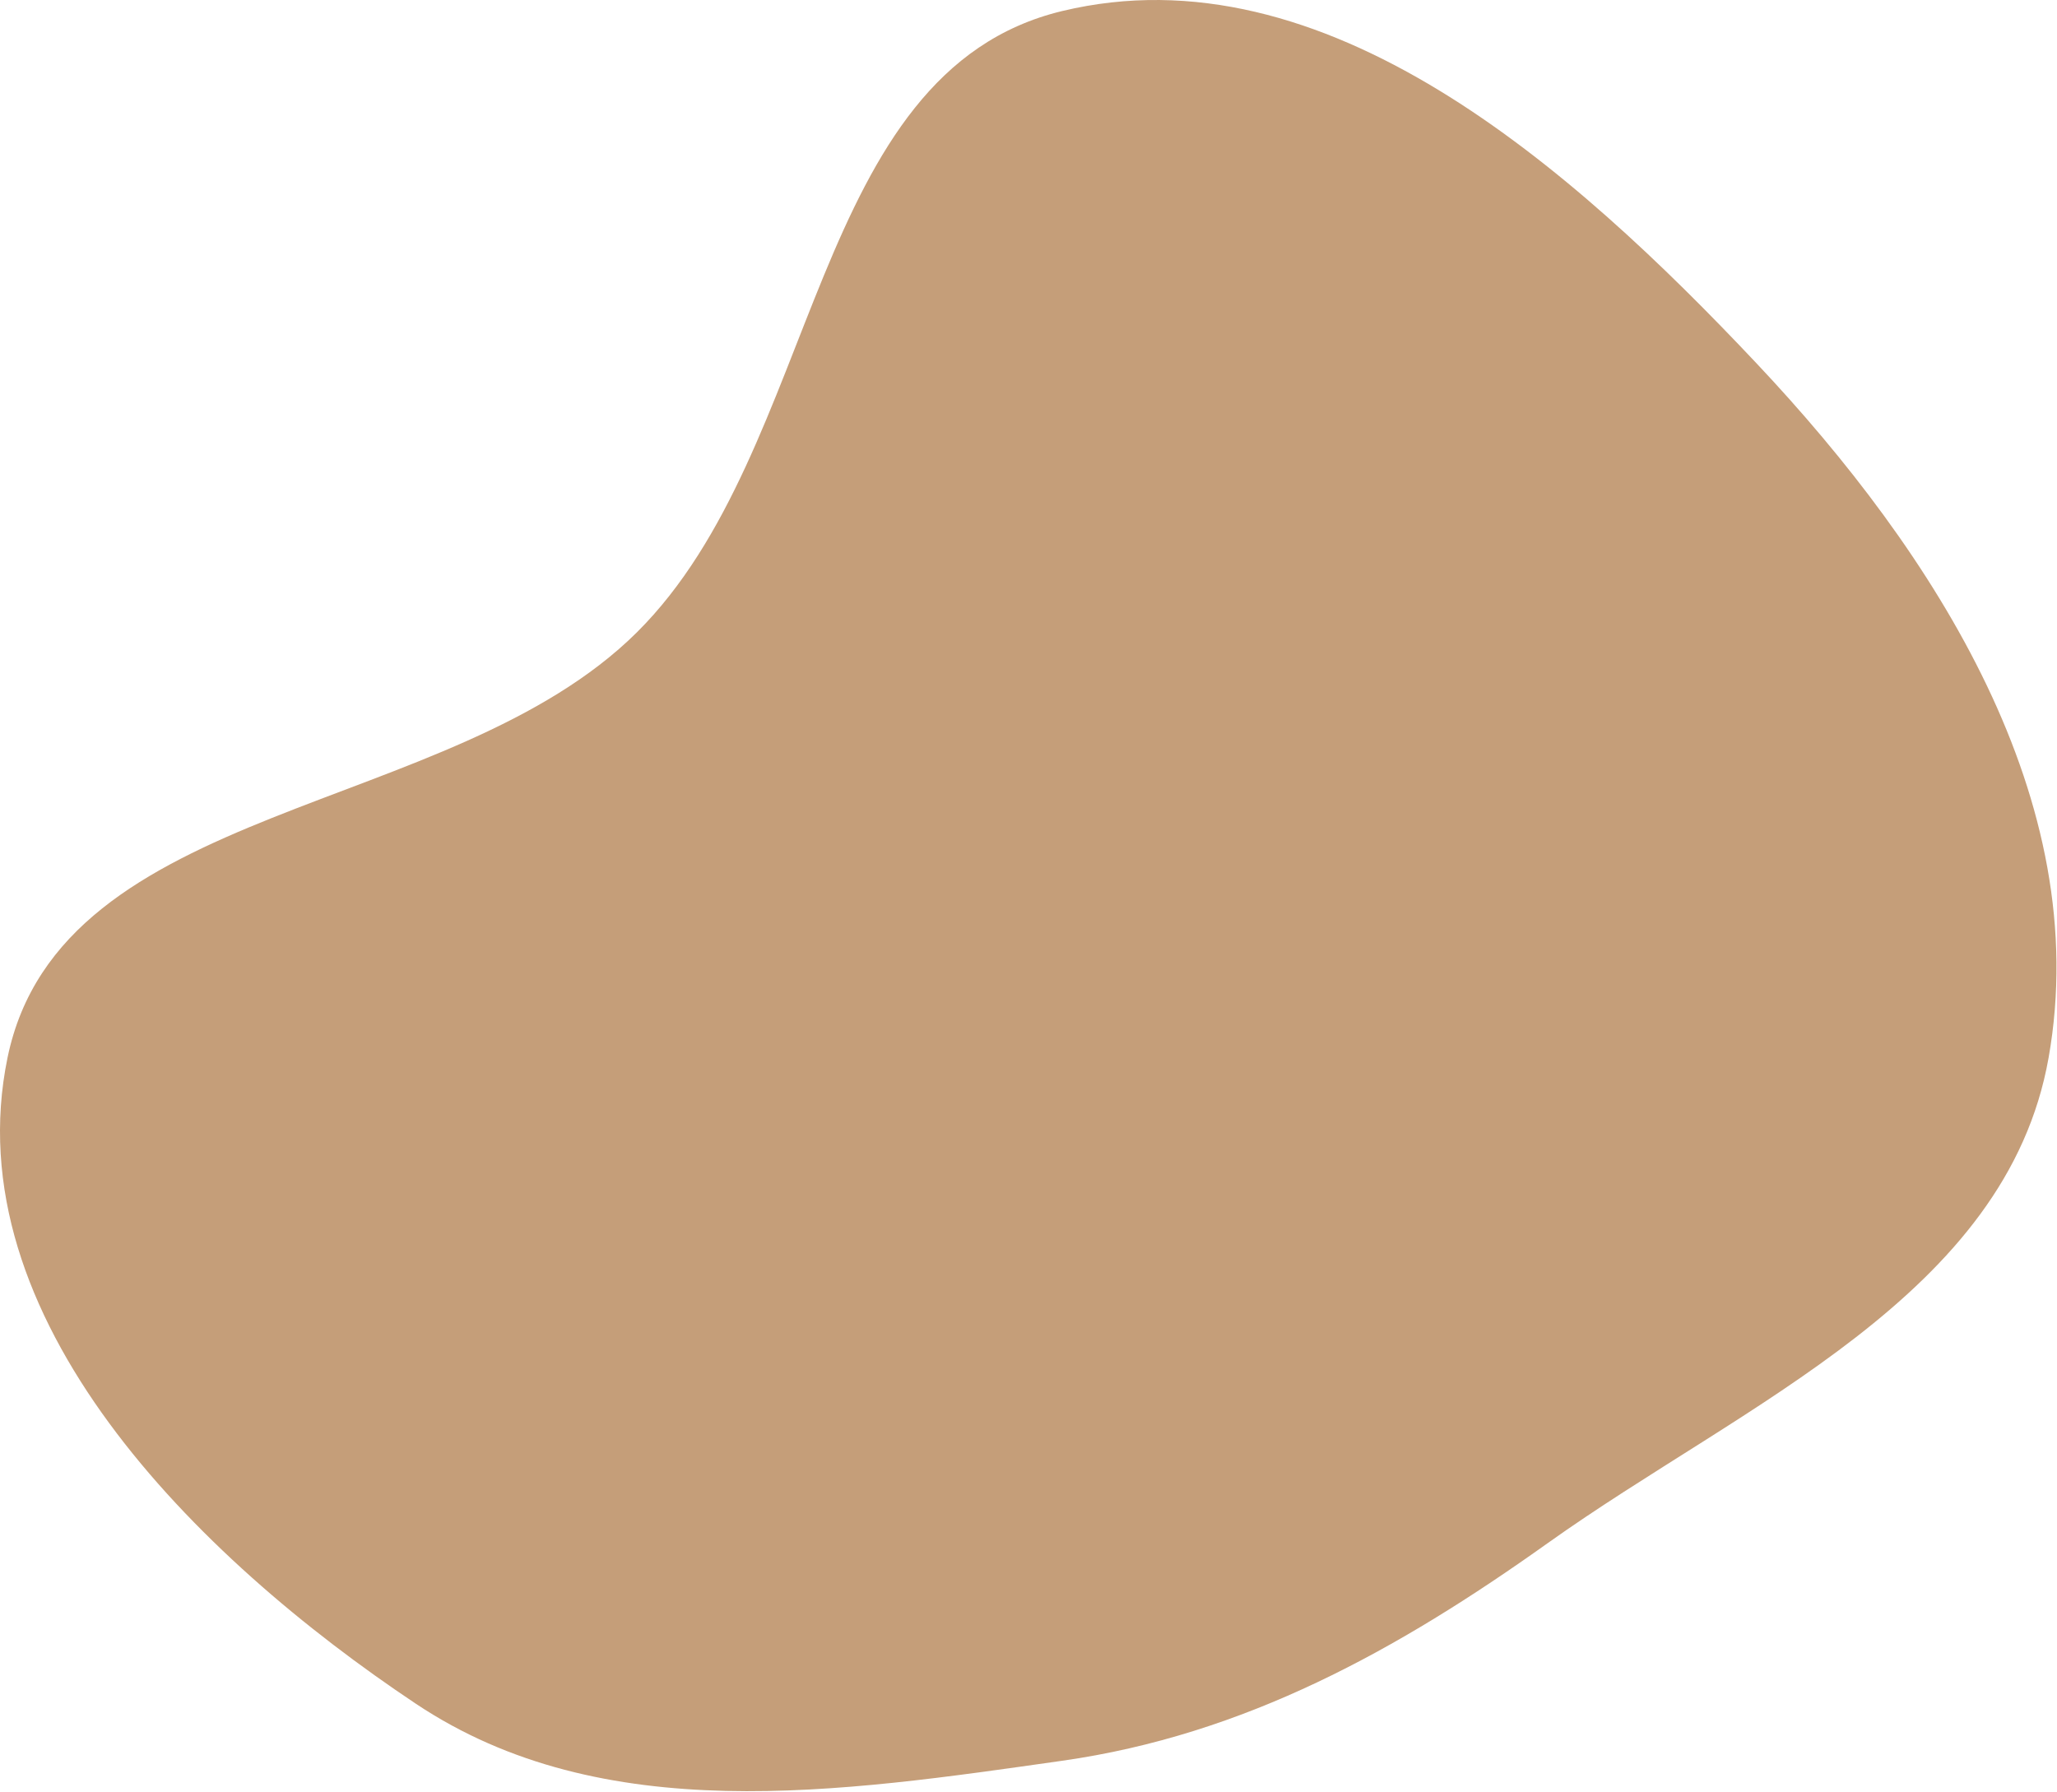 <?xml version="1.0" encoding="UTF-8"?> <svg xmlns="http://www.w3.org/2000/svg" width="706" height="615" viewBox="0 0 706 615" fill="none"> <path fill-rule="evenodd" clip-rule="evenodd" d="M364.566 3.787C454.612 -17.846 539.374 57.326 602.887 124.723C664.329 189.924 718.736 274.826 703.116 363.043C688.65 444.737 598.744 481.508 531.184 529.661C479.661 566.384 427.209 595.447 364.566 604.343C288.186 615.189 206.985 627.607 142.793 584.816C67.141 534.387 -15.768 452.093 2.581 363.043C20.813 274.562 154.453 280.689 218.574 217.051C282.14 153.964 277.486 24.707 364.566 3.787Z" fill="#C59E79"></path> </svg> 
